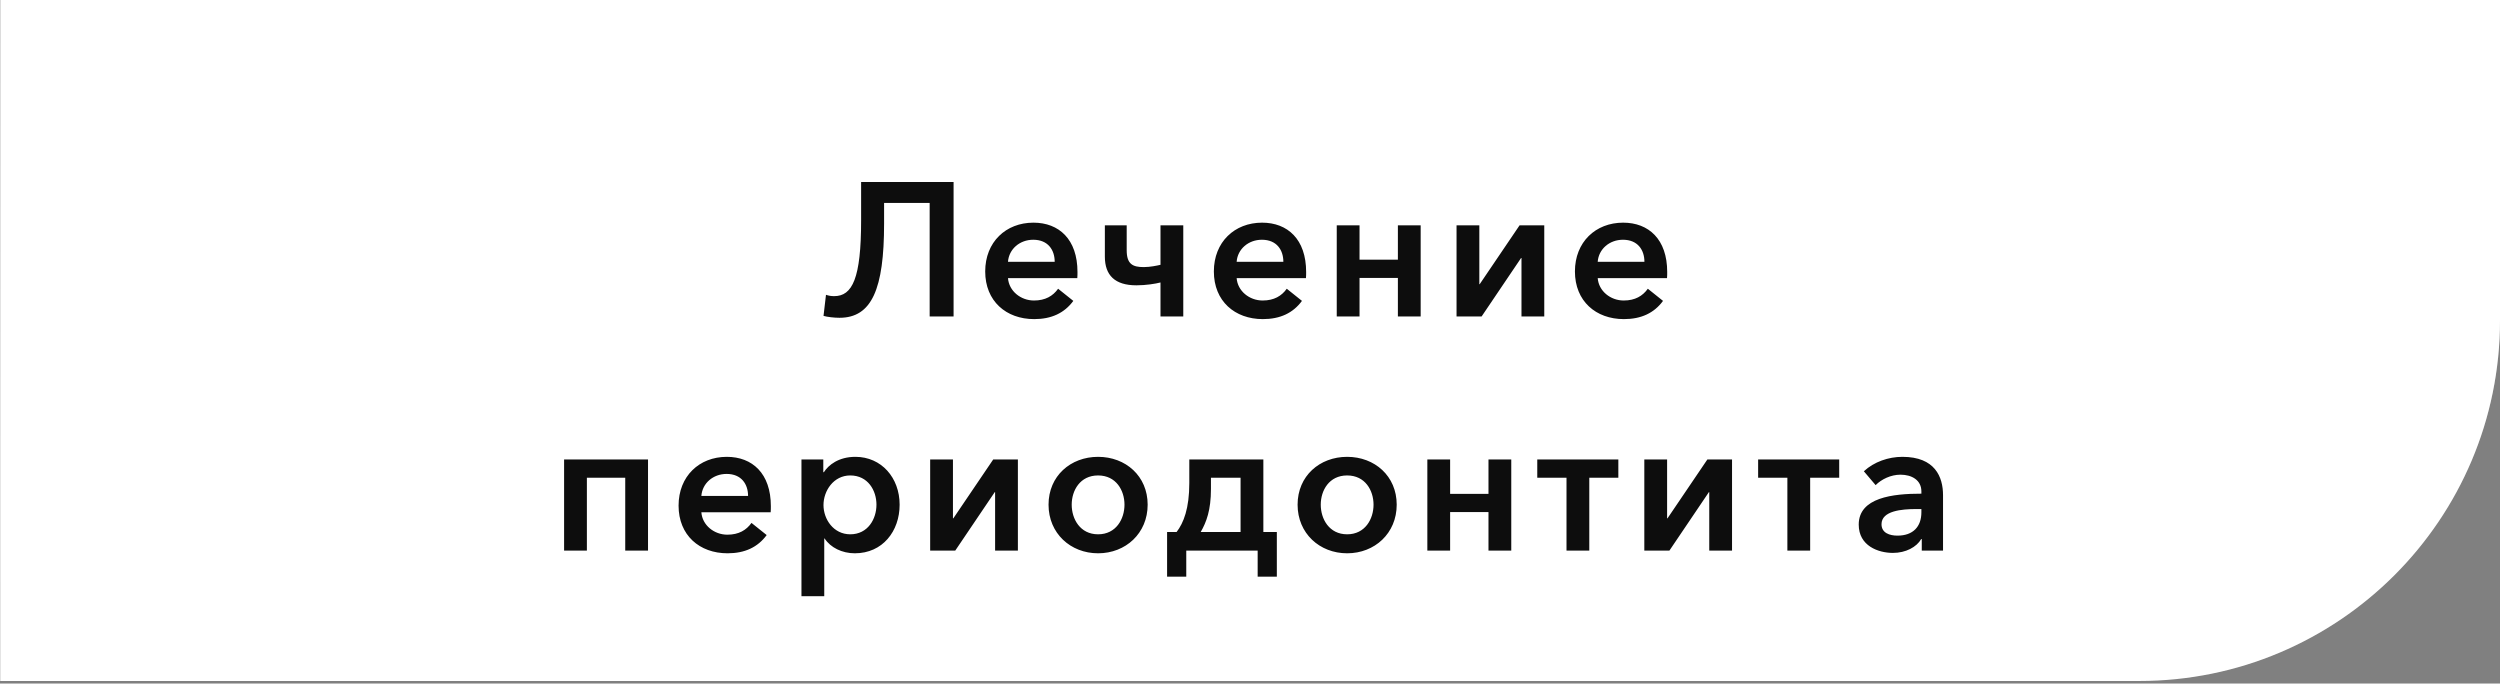 <?xml version="1.0" encoding="UTF-8"?> <svg xmlns="http://www.w3.org/2000/svg" width="395" height="108" viewBox="0 0 395 108" fill="none"><rect x="0" y="0" width="395" height="108" fill="#808080" stroke="none"/> <path d="M0.044 0H395V50.596C395 82.077 369.48 107.596 338 107.596H0.044V0Z" fill="white"></path> <g style="mix-blend-mode:hard-light"> <path d="M0.044 0H395V50.596C395 82.077 369.48 107.596 338 107.596H0.044V0Z" fill="url(#paint0_diamond_662_1754)" fill-opacity="0.5"></path> </g> <path d="M132.636 50.21C137.736 50.21 139.686 45.68 139.686 35.33V32.06H146.886V50H150.666V28.76H136.056V34.82C136.056 44 134.676 46.79 131.796 46.79C131.316 46.79 130.956 46.73 130.506 46.58L130.116 49.91C130.716 50.09 131.856 50.21 132.636 50.21ZM159.262 41.36C159.412 39.35 161.122 37.88 163.252 37.88C165.592 37.88 166.642 39.5 166.642 41.36H159.262ZM170.242 42.98C170.242 37.79 167.302 35.18 163.282 35.18C158.932 35.18 155.662 38.24 155.662 42.89C155.662 47.57 158.962 50.42 163.402 50.42C166.132 50.42 168.172 49.46 169.582 47.54L167.182 45.62C166.372 46.76 165.172 47.48 163.372 47.48C161.272 47.48 159.412 45.98 159.262 43.94H170.212C170.242 43.61 170.242 43.31 170.242 42.98ZM183.358 50H186.958V35.6H183.358V41.84C182.848 41.96 181.738 42.2 180.718 42.2C178.978 42.2 178.018 41.75 178.018 39.53V35.6H174.568V40.55C174.568 43.49 176.158 45.08 179.548 45.08C181.048 45.08 182.548 44.84 183.358 44.63V50ZM195.39 41.36C195.54 39.35 197.25 37.88 199.38 37.88C201.72 37.88 202.77 39.5 202.77 41.36H195.39ZM206.37 42.98C206.37 37.79 203.43 35.18 199.41 35.18C195.06 35.18 191.79 38.24 191.79 42.89C191.79 47.57 195.09 50.42 199.53 50.42C202.26 50.42 204.3 49.46 205.71 47.54L203.31 45.62C202.5 46.76 201.3 47.48 199.5 47.48C197.4 47.48 195.54 45.98 195.39 43.94H206.34C206.37 43.61 206.37 43.31 206.37 42.98ZM211.206 50H214.806V43.91H220.866V50H224.466V35.6H220.866V41.03H214.806V35.6H211.206V50ZM230.134 50H234.094L240.334 40.76H240.394V50H243.994V35.6H240.094L233.794 44.9H233.734V35.6H230.134V50ZM252.438 41.36C252.588 39.35 254.298 37.88 256.428 37.88C258.768 37.88 259.818 39.5 259.818 41.36H252.438ZM263.418 42.98C263.418 37.79 260.478 35.18 256.458 35.18C252.108 35.18 248.838 38.24 248.838 42.89C248.838 47.57 252.138 50.42 256.578 50.42C259.308 50.42 261.348 49.46 262.758 47.54L260.358 45.62C259.548 46.76 258.348 47.48 256.548 47.48C254.448 47.48 252.588 45.98 252.438 43.94H263.388C263.418 43.61 263.418 43.31 263.418 42.98ZM89.127 87H92.727V75.48H98.787V87H102.387V72.6H89.127V87ZM110.815 78.36C110.965 76.35 112.675 74.88 114.805 74.88C117.145 74.88 118.195 76.5 118.195 78.36H110.815ZM121.795 79.98C121.795 74.79 118.855 72.18 114.835 72.18C110.485 72.18 107.215 75.24 107.215 79.89C107.215 84.57 110.515 87.42 114.955 87.42C117.685 87.42 119.725 86.46 121.135 84.54L118.735 82.62C117.925 83.76 116.725 84.48 114.925 84.48C112.825 84.48 110.965 82.98 110.815 80.94H121.765C121.795 80.61 121.795 80.31 121.795 79.98ZM126.631 72.6V94.2H130.231V85.08H130.291C131.221 86.52 133.051 87.42 135.061 87.42C139.441 87.42 142.141 83.94 142.141 79.74C142.141 75.48 139.261 72.18 135.151 72.18C132.511 72.18 130.891 73.47 130.171 74.61H130.081V72.6H126.631ZM138.481 79.74C138.481 81.99 137.131 84.42 134.341 84.42C131.701 84.42 130.111 82.05 130.111 79.8C130.111 77.55 131.701 75.12 134.341 75.12C137.131 75.12 138.481 77.49 138.481 79.74ZM146.966 87H150.926L157.166 77.76H157.226V87H160.826V72.6H156.926L150.626 81.9H150.566V72.6H146.966V87ZM165.669 79.74C165.669 84.27 169.149 87.42 173.499 87.42C177.849 87.42 181.329 84.27 181.329 79.74C181.329 75.21 177.849 72.18 173.499 72.18C169.149 72.18 165.669 75.21 165.669 79.74ZM169.329 79.74C169.329 77.49 170.649 75.12 173.499 75.12C176.349 75.12 177.669 77.49 177.669 79.74C177.669 81.99 176.349 84.42 173.499 84.42C170.649 84.42 169.329 81.99 169.329 79.74ZM184.4 91.11H187.43V87H198.71V91.11H201.74V84.06H199.61V72.6H187.91V76.32C187.91 80.34 187.01 82.62 185.9 84.06H184.4V91.11ZM189.71 84.06C190.61 82.5 191.33 80.61 191.33 77.25V75.48H196.01V84.06H189.71ZM205.019 79.74C205.019 84.27 208.499 87.42 212.849 87.42C217.199 87.42 220.679 84.27 220.679 79.74C220.679 75.21 217.199 72.18 212.849 72.18C208.499 72.18 205.019 75.21 205.019 79.74ZM208.679 79.74C208.679 77.49 209.999 75.12 212.849 75.12C215.699 75.12 217.019 77.49 217.019 79.74C217.019 81.99 215.699 84.42 212.849 84.42C209.999 84.42 208.679 81.99 208.679 79.74ZM225.52 87H229.12V80.91H235.18V87H238.78V72.6H235.18V78.03H229.12V72.6H225.52V87ZM247.508 87H251.108V75.48H255.698V72.6H242.888V75.48H247.508V87ZM259.802 87H263.762L270.002 77.76H270.062V87H273.662V72.6H269.762L263.462 81.9H263.402V72.6H259.802V87ZM282.405 87H286.005V75.48H290.595V72.6H277.785V75.48H282.405V87ZM303.639 87H306.999V78.24C306.999 75.36 305.739 72.18 300.579 72.18C298.389 72.18 296.109 72.96 294.489 74.46L296.349 76.65C297.279 75.72 298.749 75 300.279 75C302.079 75 303.579 75.87 303.579 77.64V78C299.079 78 293.679 78.6 293.679 82.89C293.679 86.25 296.769 87.36 299.079 87.36C301.119 87.36 302.829 86.43 303.549 85.17H303.639V87ZM303.579 80.94C303.579 83.22 302.259 84.63 299.799 84.63C298.569 84.63 297.279 84.21 297.279 82.83C297.279 80.7 300.489 80.43 302.769 80.43H303.579V80.94Z" fill="#0D0D0D"></path> <defs> <radialGradient id="paint0_diamond_662_1754" cx="0" cy="0" r="1" gradientUnits="userSpaceOnUse" gradientTransform="translate(197.522 53.798) rotate(172.402) scale(1017.19 77.184)"> <stop stop-color="white"></stop> <stop offset="1" stop-color="white" stop-opacity="0"></stop> </radialGradient> </defs> </svg> 